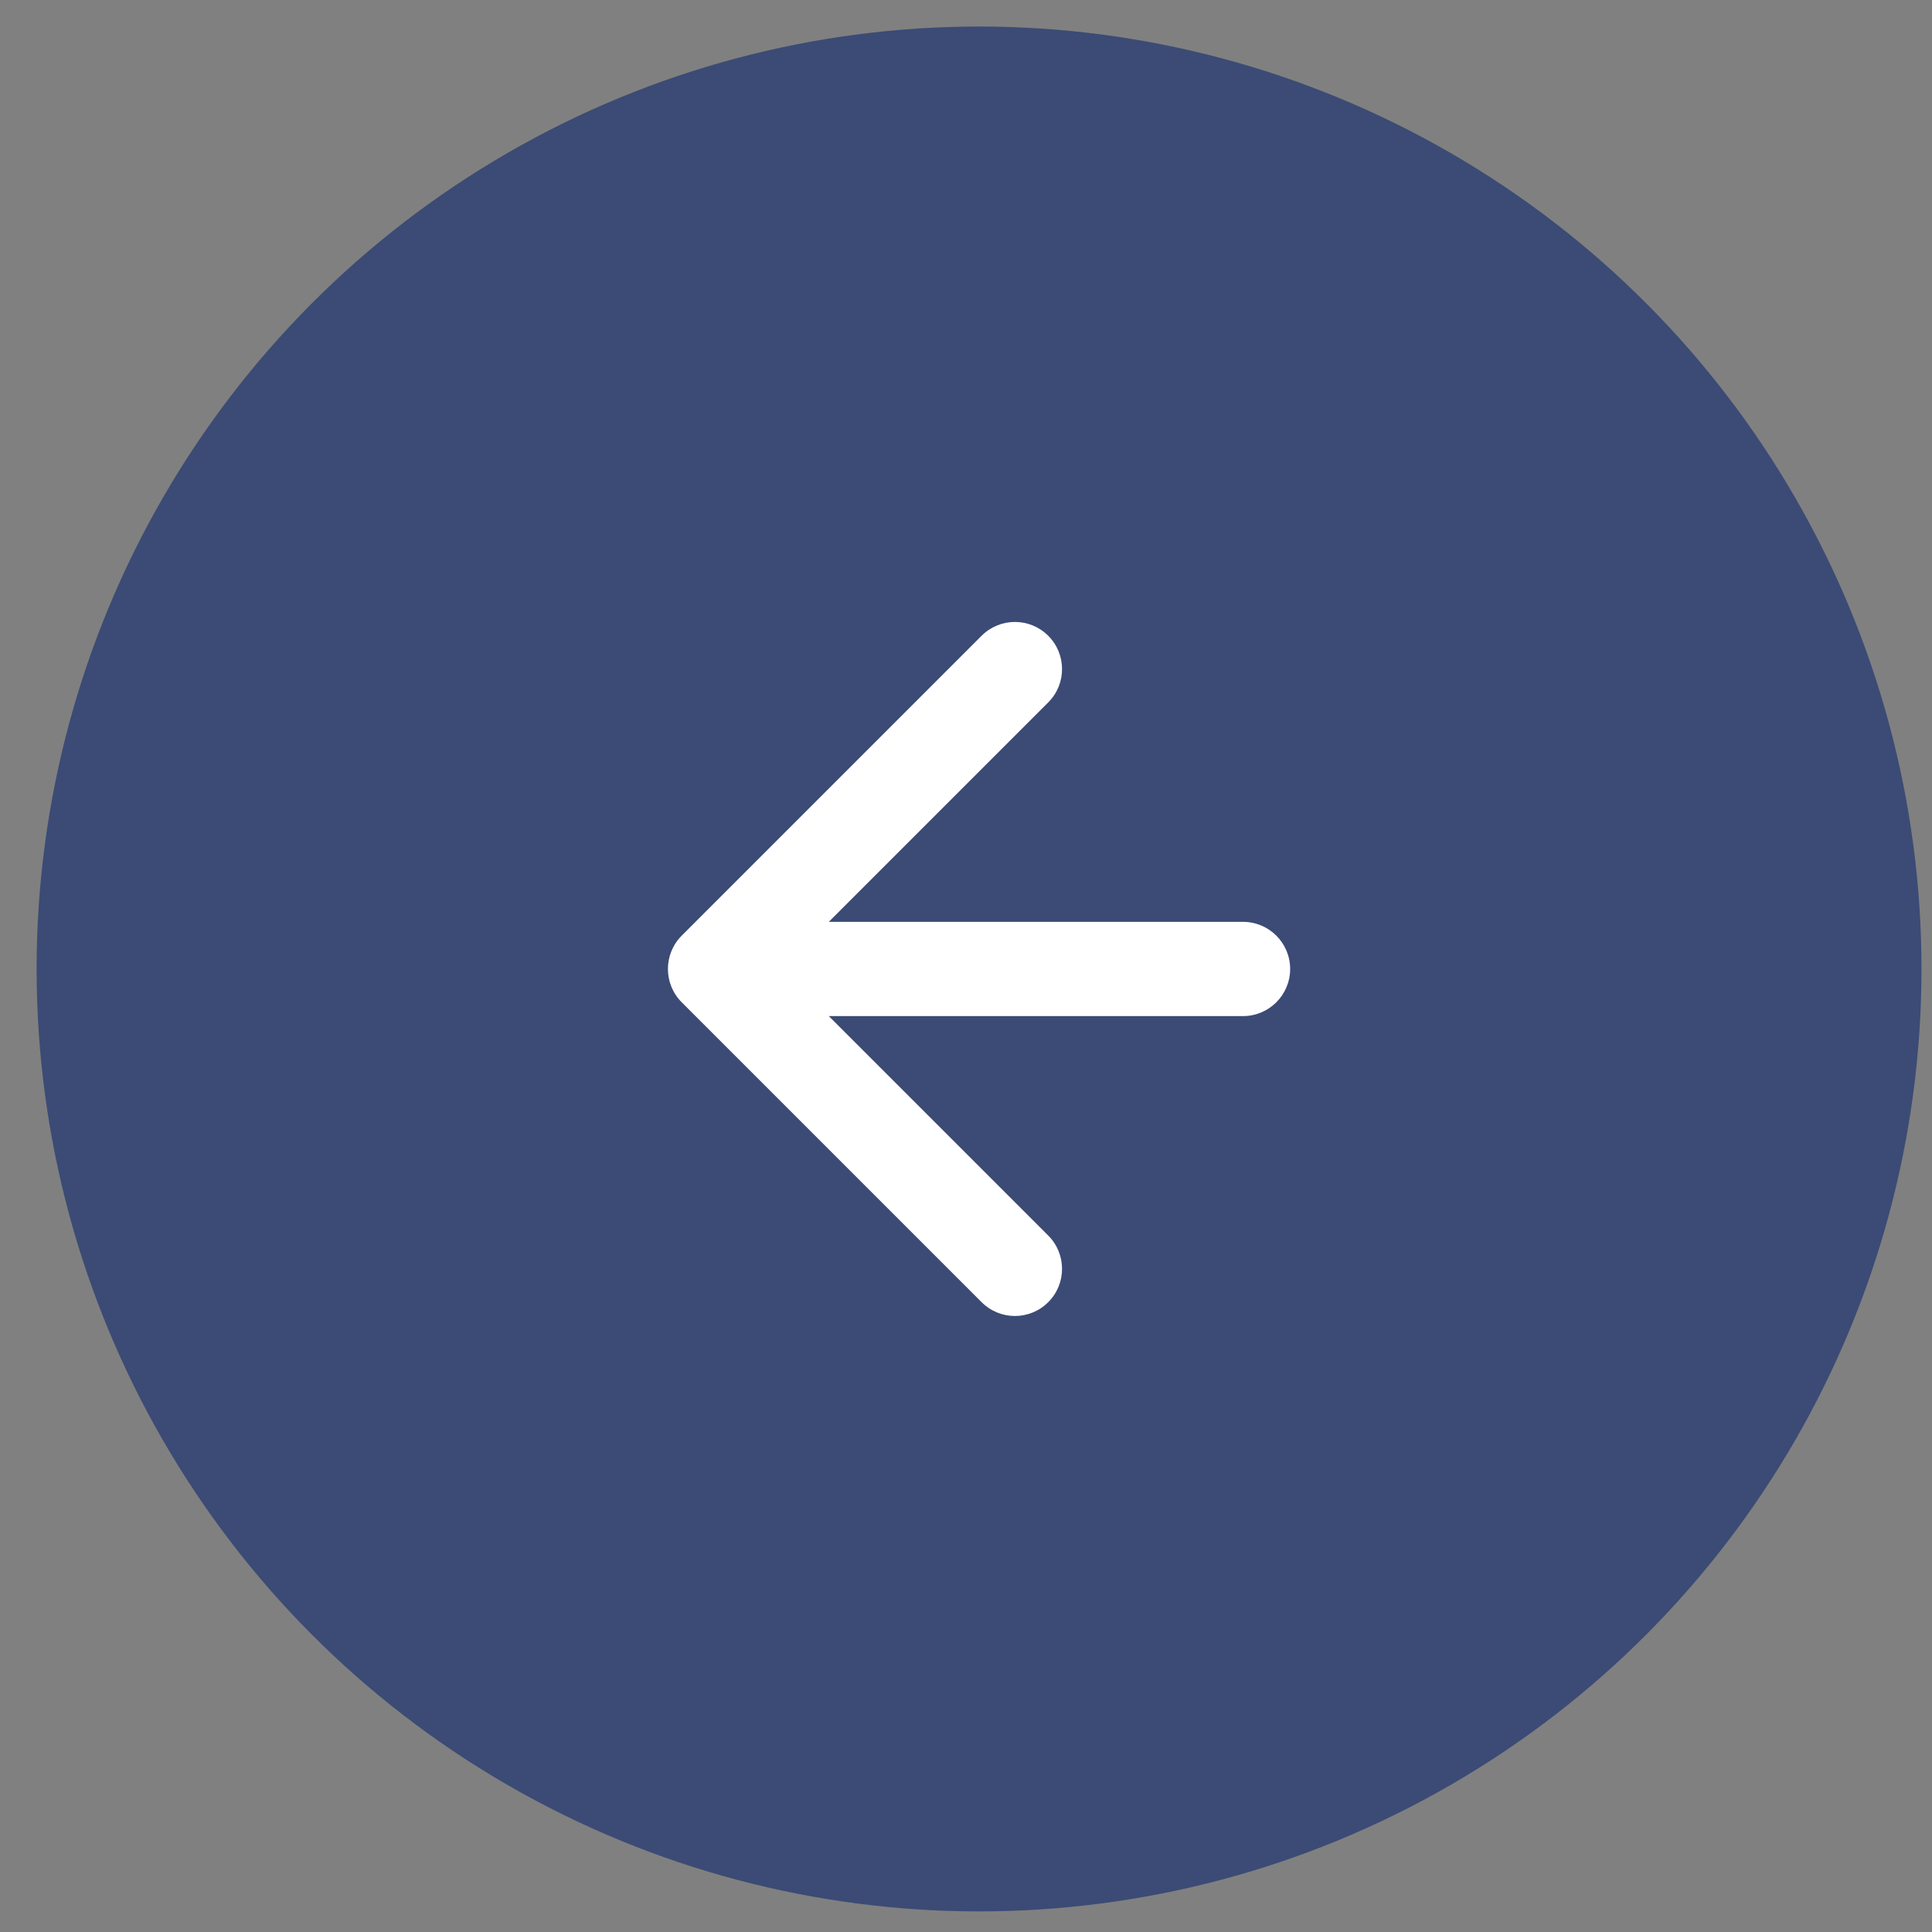<?xml version="1.0" encoding="UTF-8"?> <svg xmlns="http://www.w3.org/2000/svg" width="41" height="41" viewBox="0 0 41 41" fill="none"><rect x="0" y="0" width="41" height="41" fill="#808080" stroke="none"/><circle cx="20.777" cy="20.563" r="20" transform="rotate(-180 20.777 20.563)" fill="#3B4B75"></circle><path d="M26.379 21.563C26.931 21.563 27.379 21.115 27.379 20.563C27.379 20.011 26.931 19.563 26.379 19.563L26.379 21.563ZM14.467 19.856C14.077 20.246 14.077 20.88 14.467 21.27L20.831 27.634C21.222 28.025 21.855 28.025 22.245 27.634C22.636 27.244 22.636 26.61 22.245 26.22L16.588 20.563L22.245 14.906C22.636 14.516 22.636 13.882 22.245 13.492C21.855 13.101 21.222 13.101 20.831 13.492L14.467 19.856ZM26.379 19.563L15.174 19.563L15.174 21.563L26.379 21.563L26.379 19.563Z" fill="white"></path></svg> 